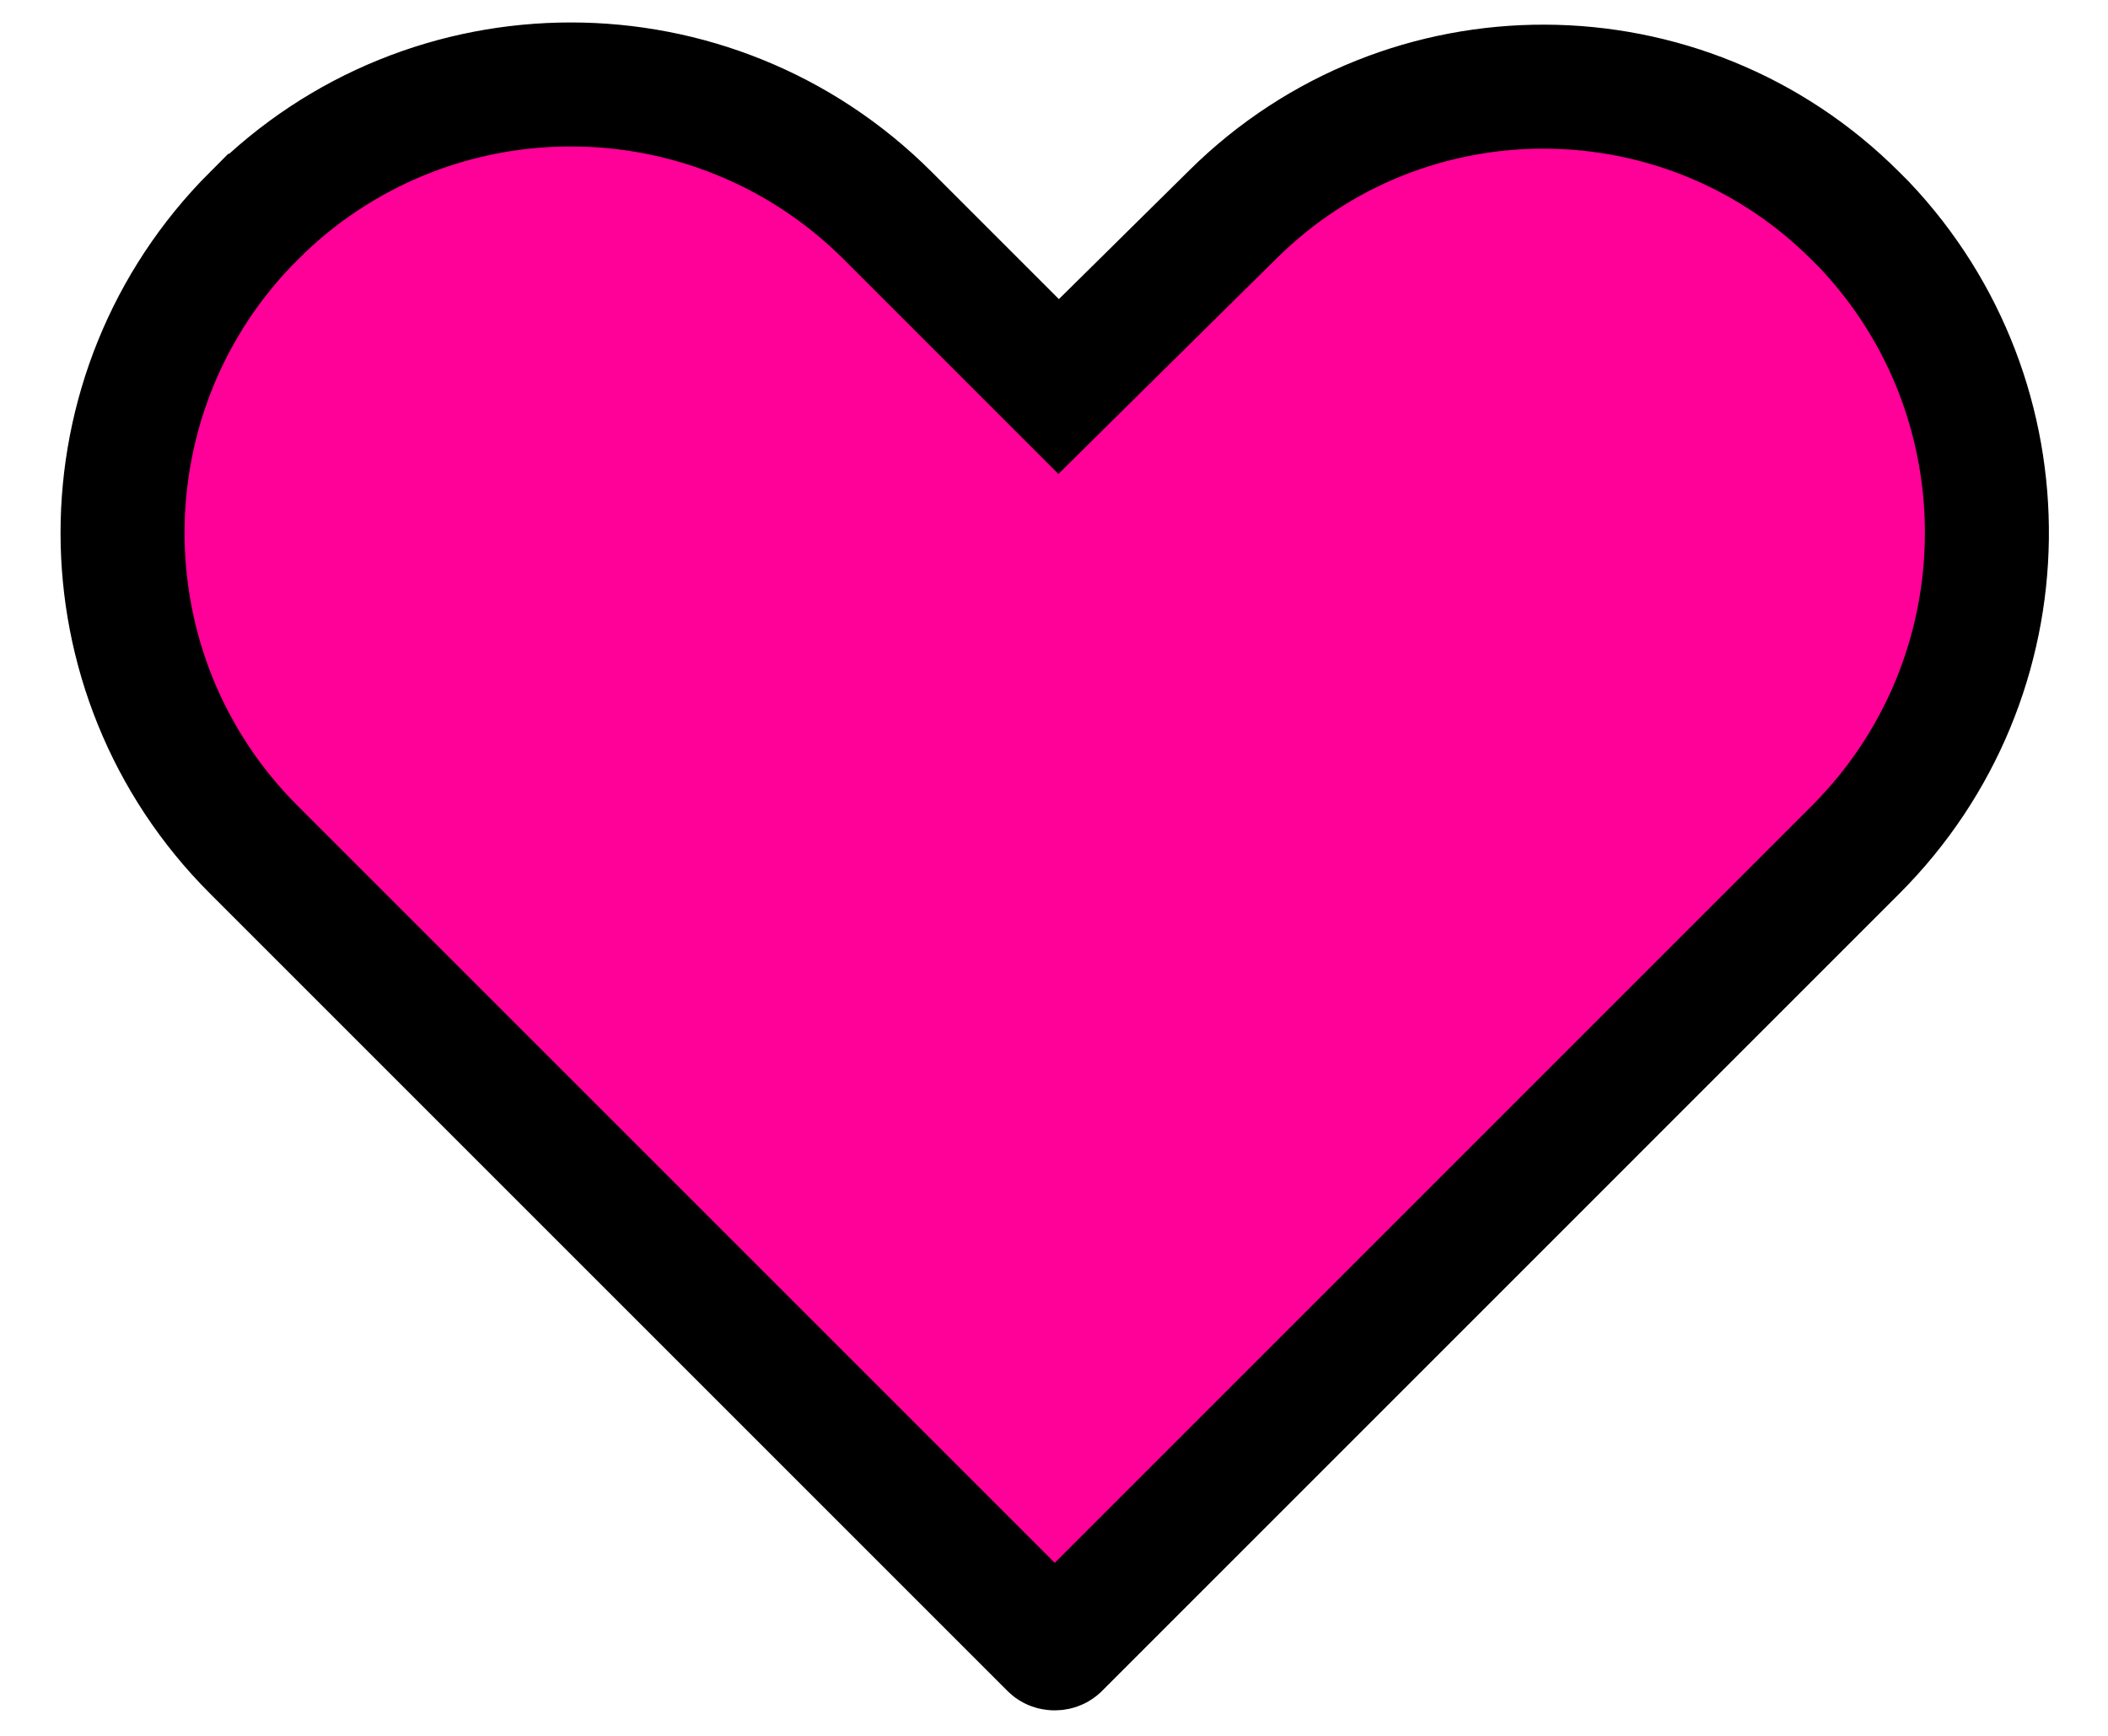 <svg width="34" height="28" viewBox="0 0 34 28" fill="none" xmlns="http://www.w3.org/2000/svg">
<path d="M29.925 3.481L30.066 3.622C32.752 6.453 32.707 10.928 29.928 13.707L17.067 26.569C17.058 26.577 17.052 26.581 17.045 26.583C17.038 26.586 17.027 26.589 17.012 26.589C16.997 26.589 16.986 26.586 16.978 26.583C16.972 26.581 16.965 26.577 16.957 26.569L4.095 13.707L4.095 13.707C1.271 10.886 1.27 6.306 4.095 3.481L4.096 3.481C6.917 0.656 11.496 0.656 14.321 3.481L16.372 5.532L17.075 6.235L17.782 5.536L19.894 3.45C19.894 3.45 19.894 3.45 19.894 3.45C22.675 0.702 27.159 0.715 29.925 3.481Z" fill="#FF0098" stroke="black" stroke-width="2"/>
</svg>

